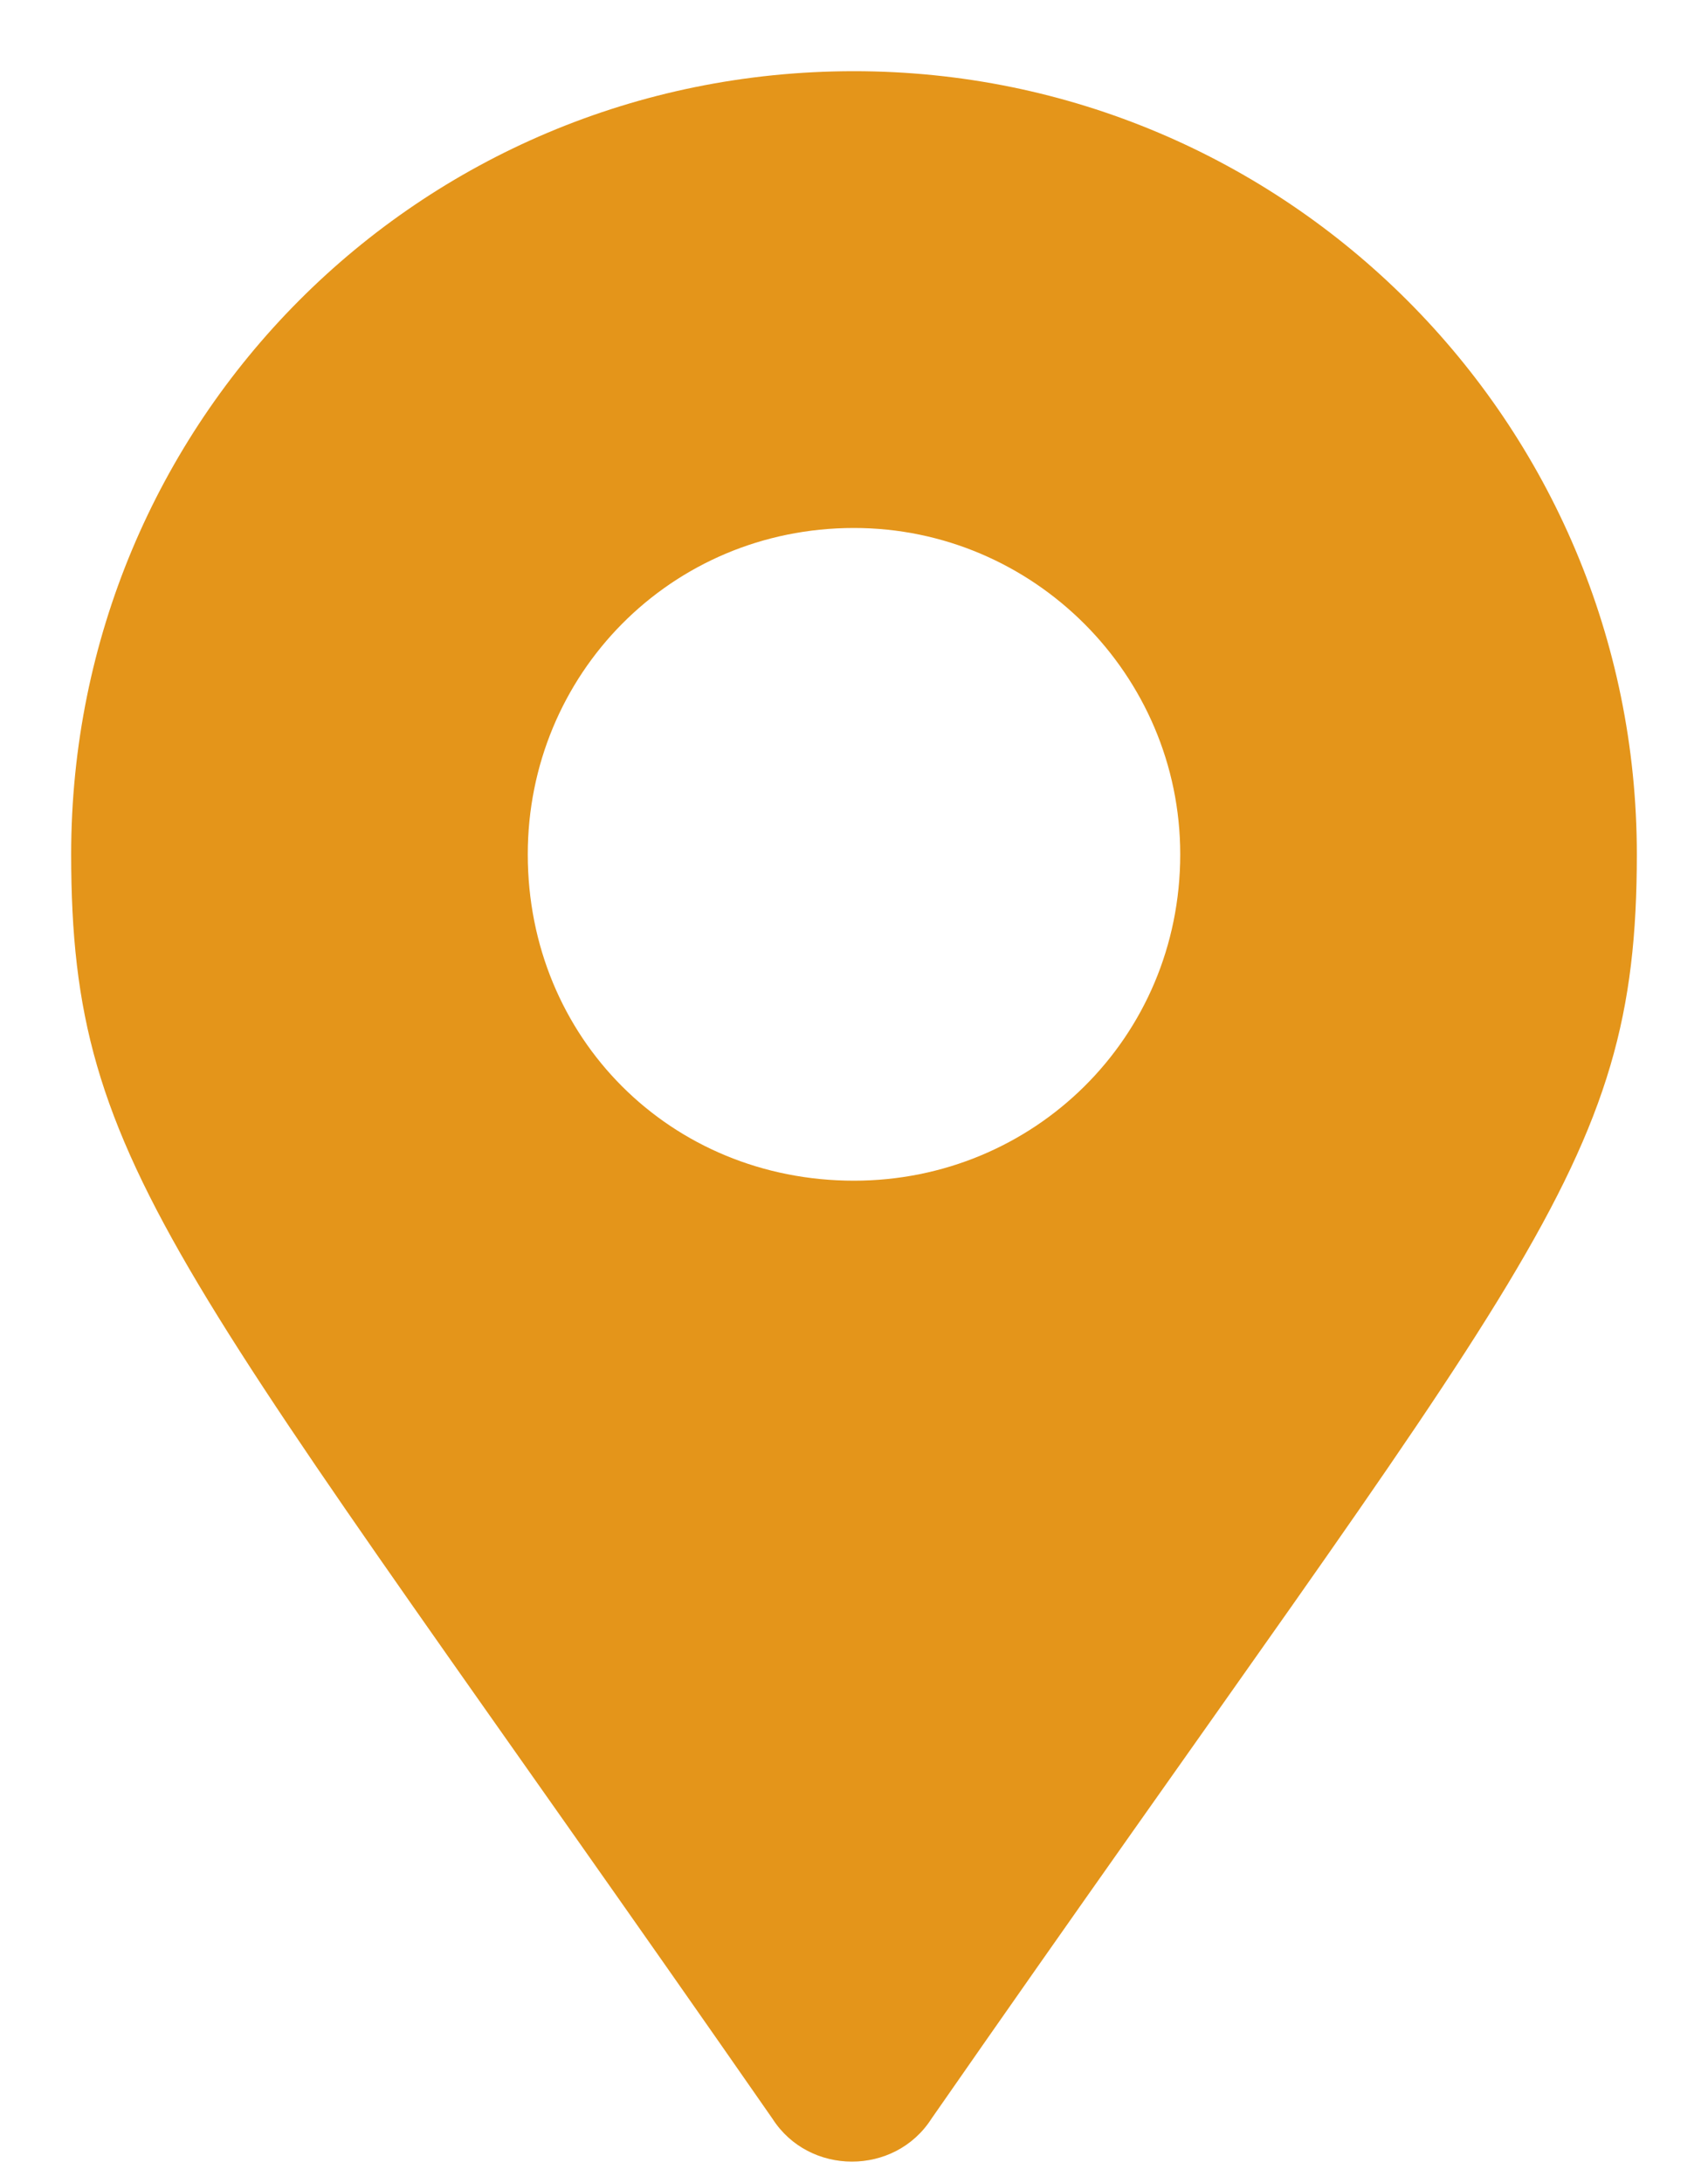 <svg width="18" height="23" viewBox="0 0 18 23" fill="none" xmlns="http://www.w3.org/2000/svg">
<path d="M8.141 22.32C1.867 13.297 0.75 12.352 0.75 9C0.75 4.445 4.402 0.75 9 0.75C13.555 0.75 17.25 4.445 17.25 9C17.25 12.352 16.09 13.297 9.816 22.32C9.43 22.922 8.527 22.922 8.141 22.32ZM9 12.438C10.891 12.438 12.438 10.934 12.438 9C12.438 7.109 10.891 5.562 9 5.562C7.066 5.562 5.562 7.109 5.562 9C5.562 10.934 7.066 12.438 9 12.438Z" fill="#E4951A"/>
</svg>
